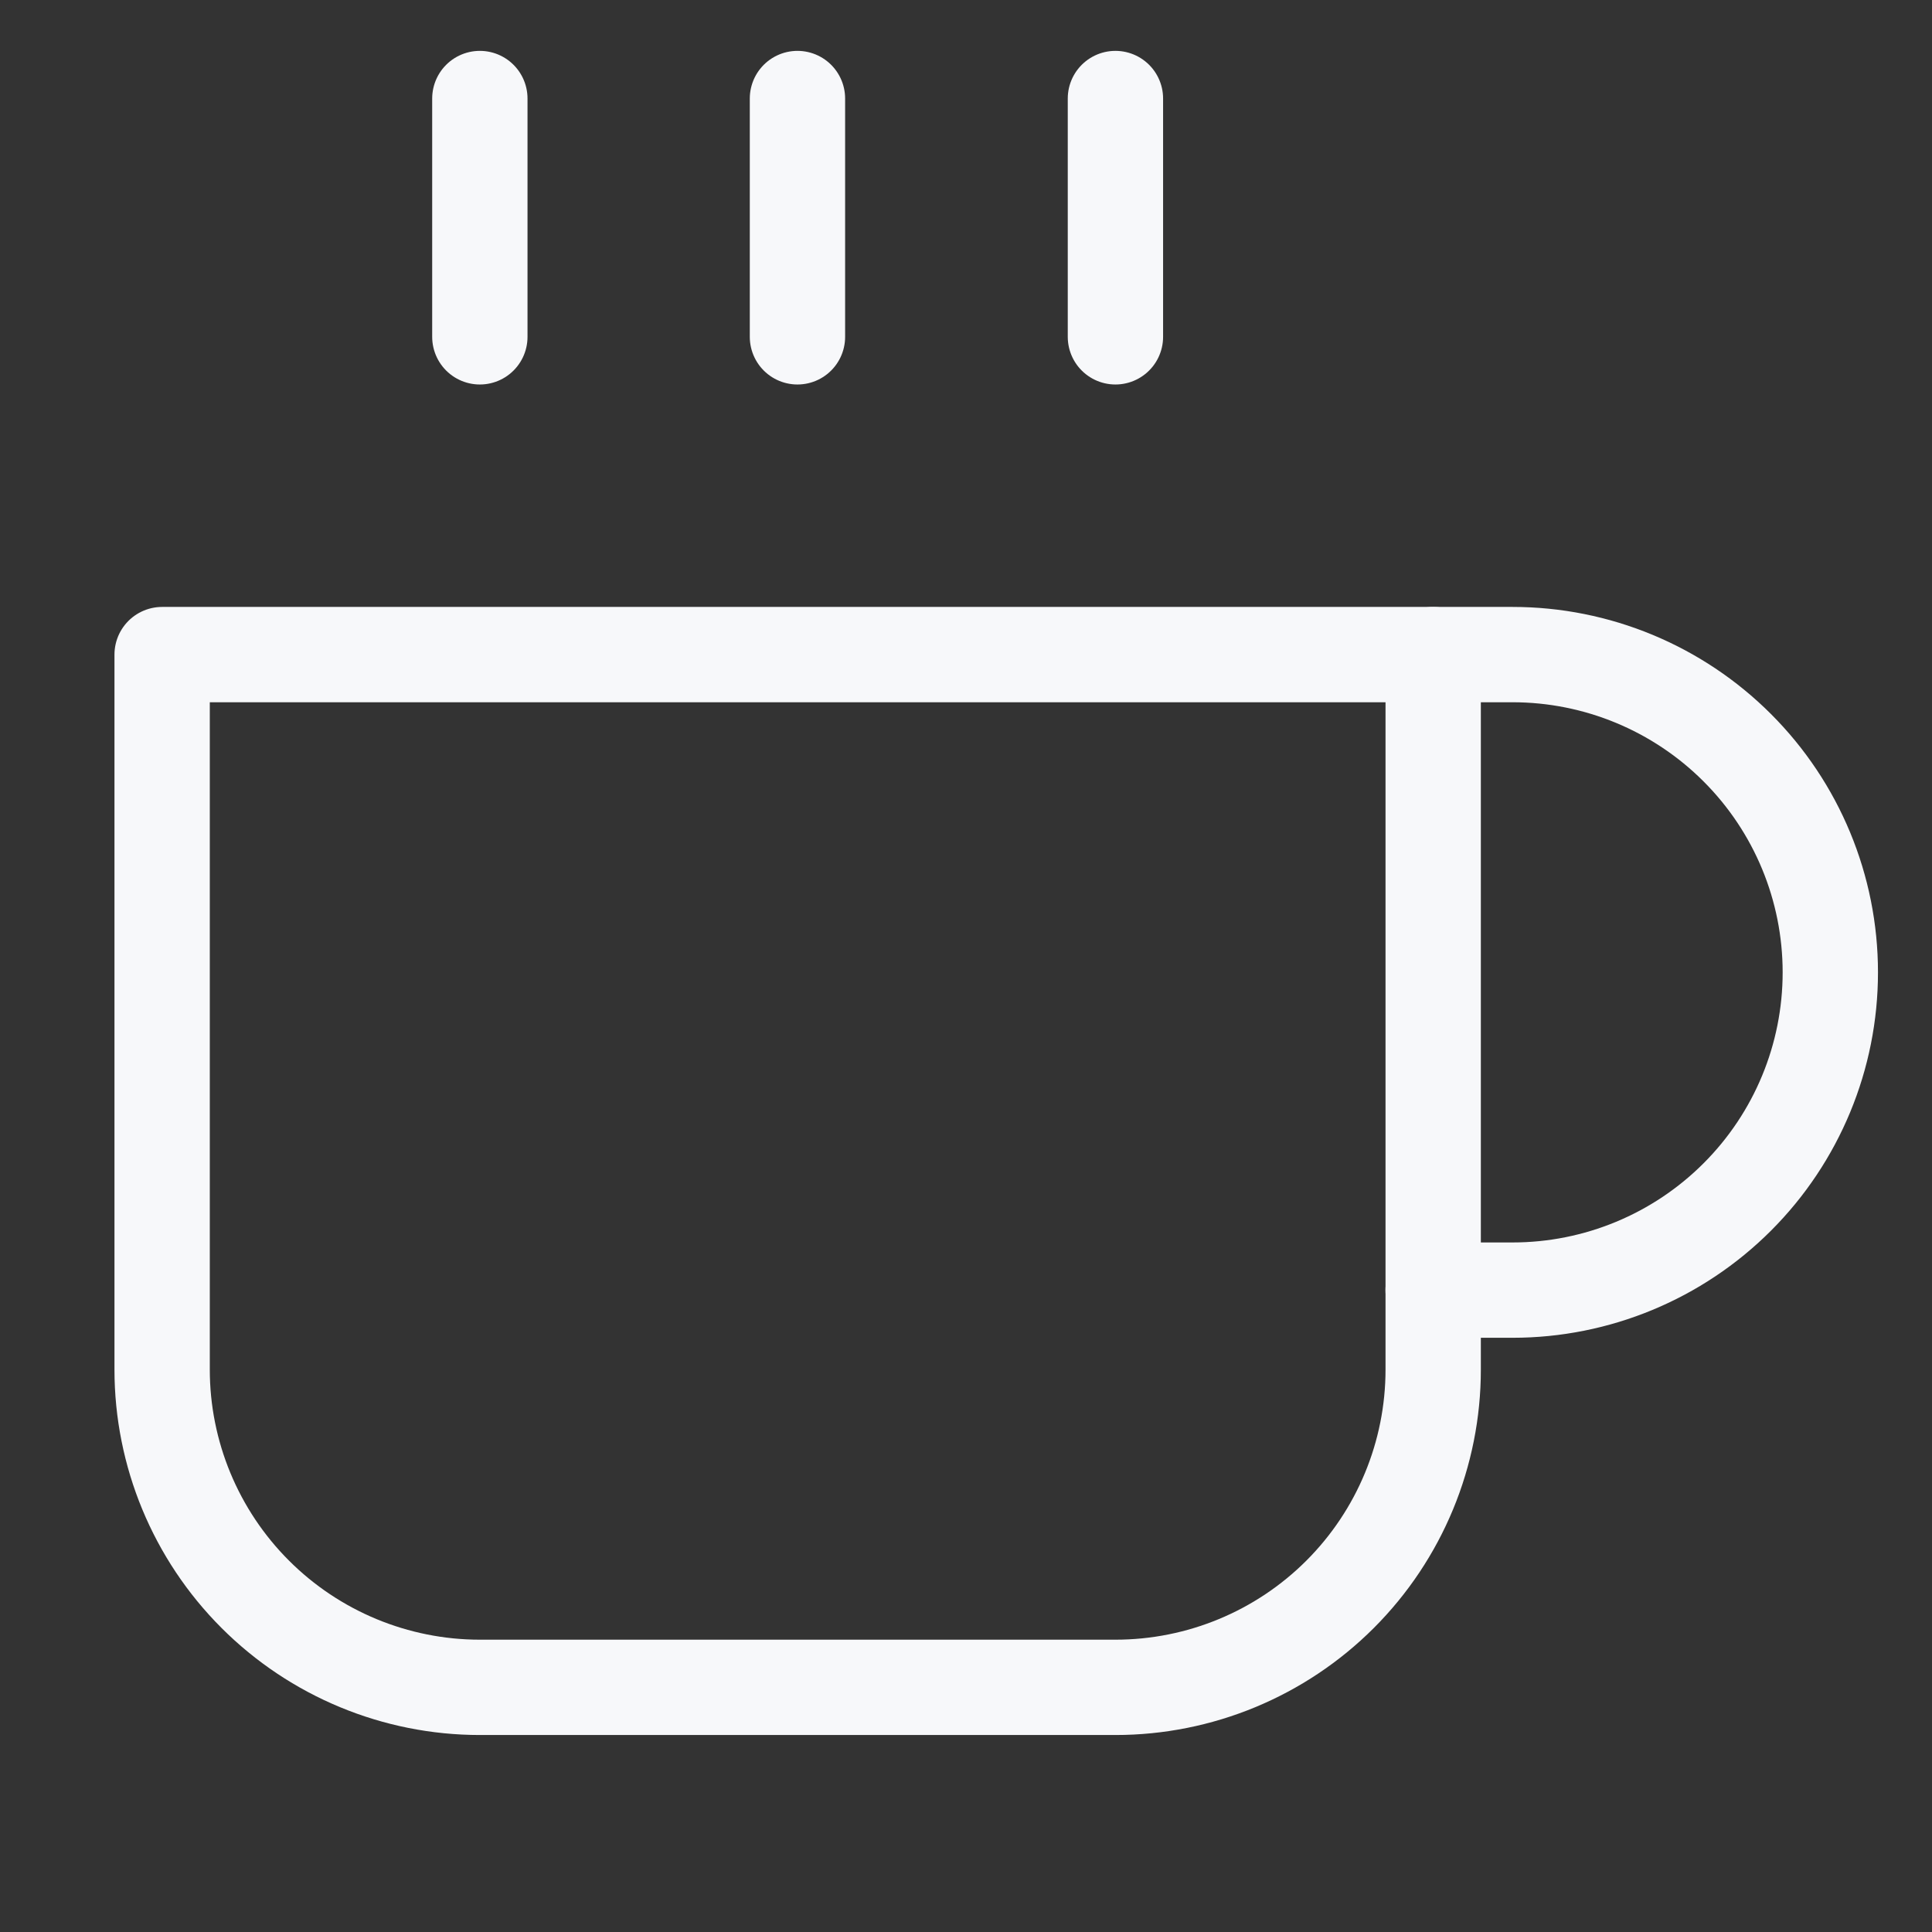 <?xml version="1.0" encoding="UTF-8"?> <svg xmlns="http://www.w3.org/2000/svg" width="38" height="38" viewBox="0 0 38 38" fill="none"><rect x="0" y="0" width="38" height="38" fill="#333333" stroke="none"/><path d="M28.188 12.875H29.75C31.408 12.875 32.997 13.534 34.169 14.706C35.342 15.878 36 17.467 36 19.125C36 20.783 35.342 22.372 34.169 23.544C32.997 24.716 31.408 25.375 29.75 25.375H28.188" stroke="#F7F8FA" stroke-width="1.875" stroke-linecap="round" stroke-linejoin="round"></path><path d="M3.189 12.875H28.189V26.938C28.189 28.595 27.531 30.185 26.359 31.357C25.187 32.529 23.597 33.188 21.939 33.188H9.439C7.782 33.188 6.192 32.529 5.02 31.357C3.848 30.185 3.189 28.595 3.189 26.938V12.875Z" stroke="#F7F8FA" stroke-width="1.875" stroke-linecap="round" stroke-linejoin="round"></path><path d="M9.438 1.938V6.625" stroke="#F7F8FA" stroke-width="1.875" stroke-linecap="round" stroke-linejoin="round"></path><path d="M15.685 1.938V6.625" stroke="#F7F8FA" stroke-width="1.875" stroke-linecap="round" stroke-linejoin="round"></path><path d="M21.939 1.938V6.625" stroke="#F7F8FA" stroke-width="1.875" stroke-linecap="round" stroke-linejoin="round"></path></svg> 